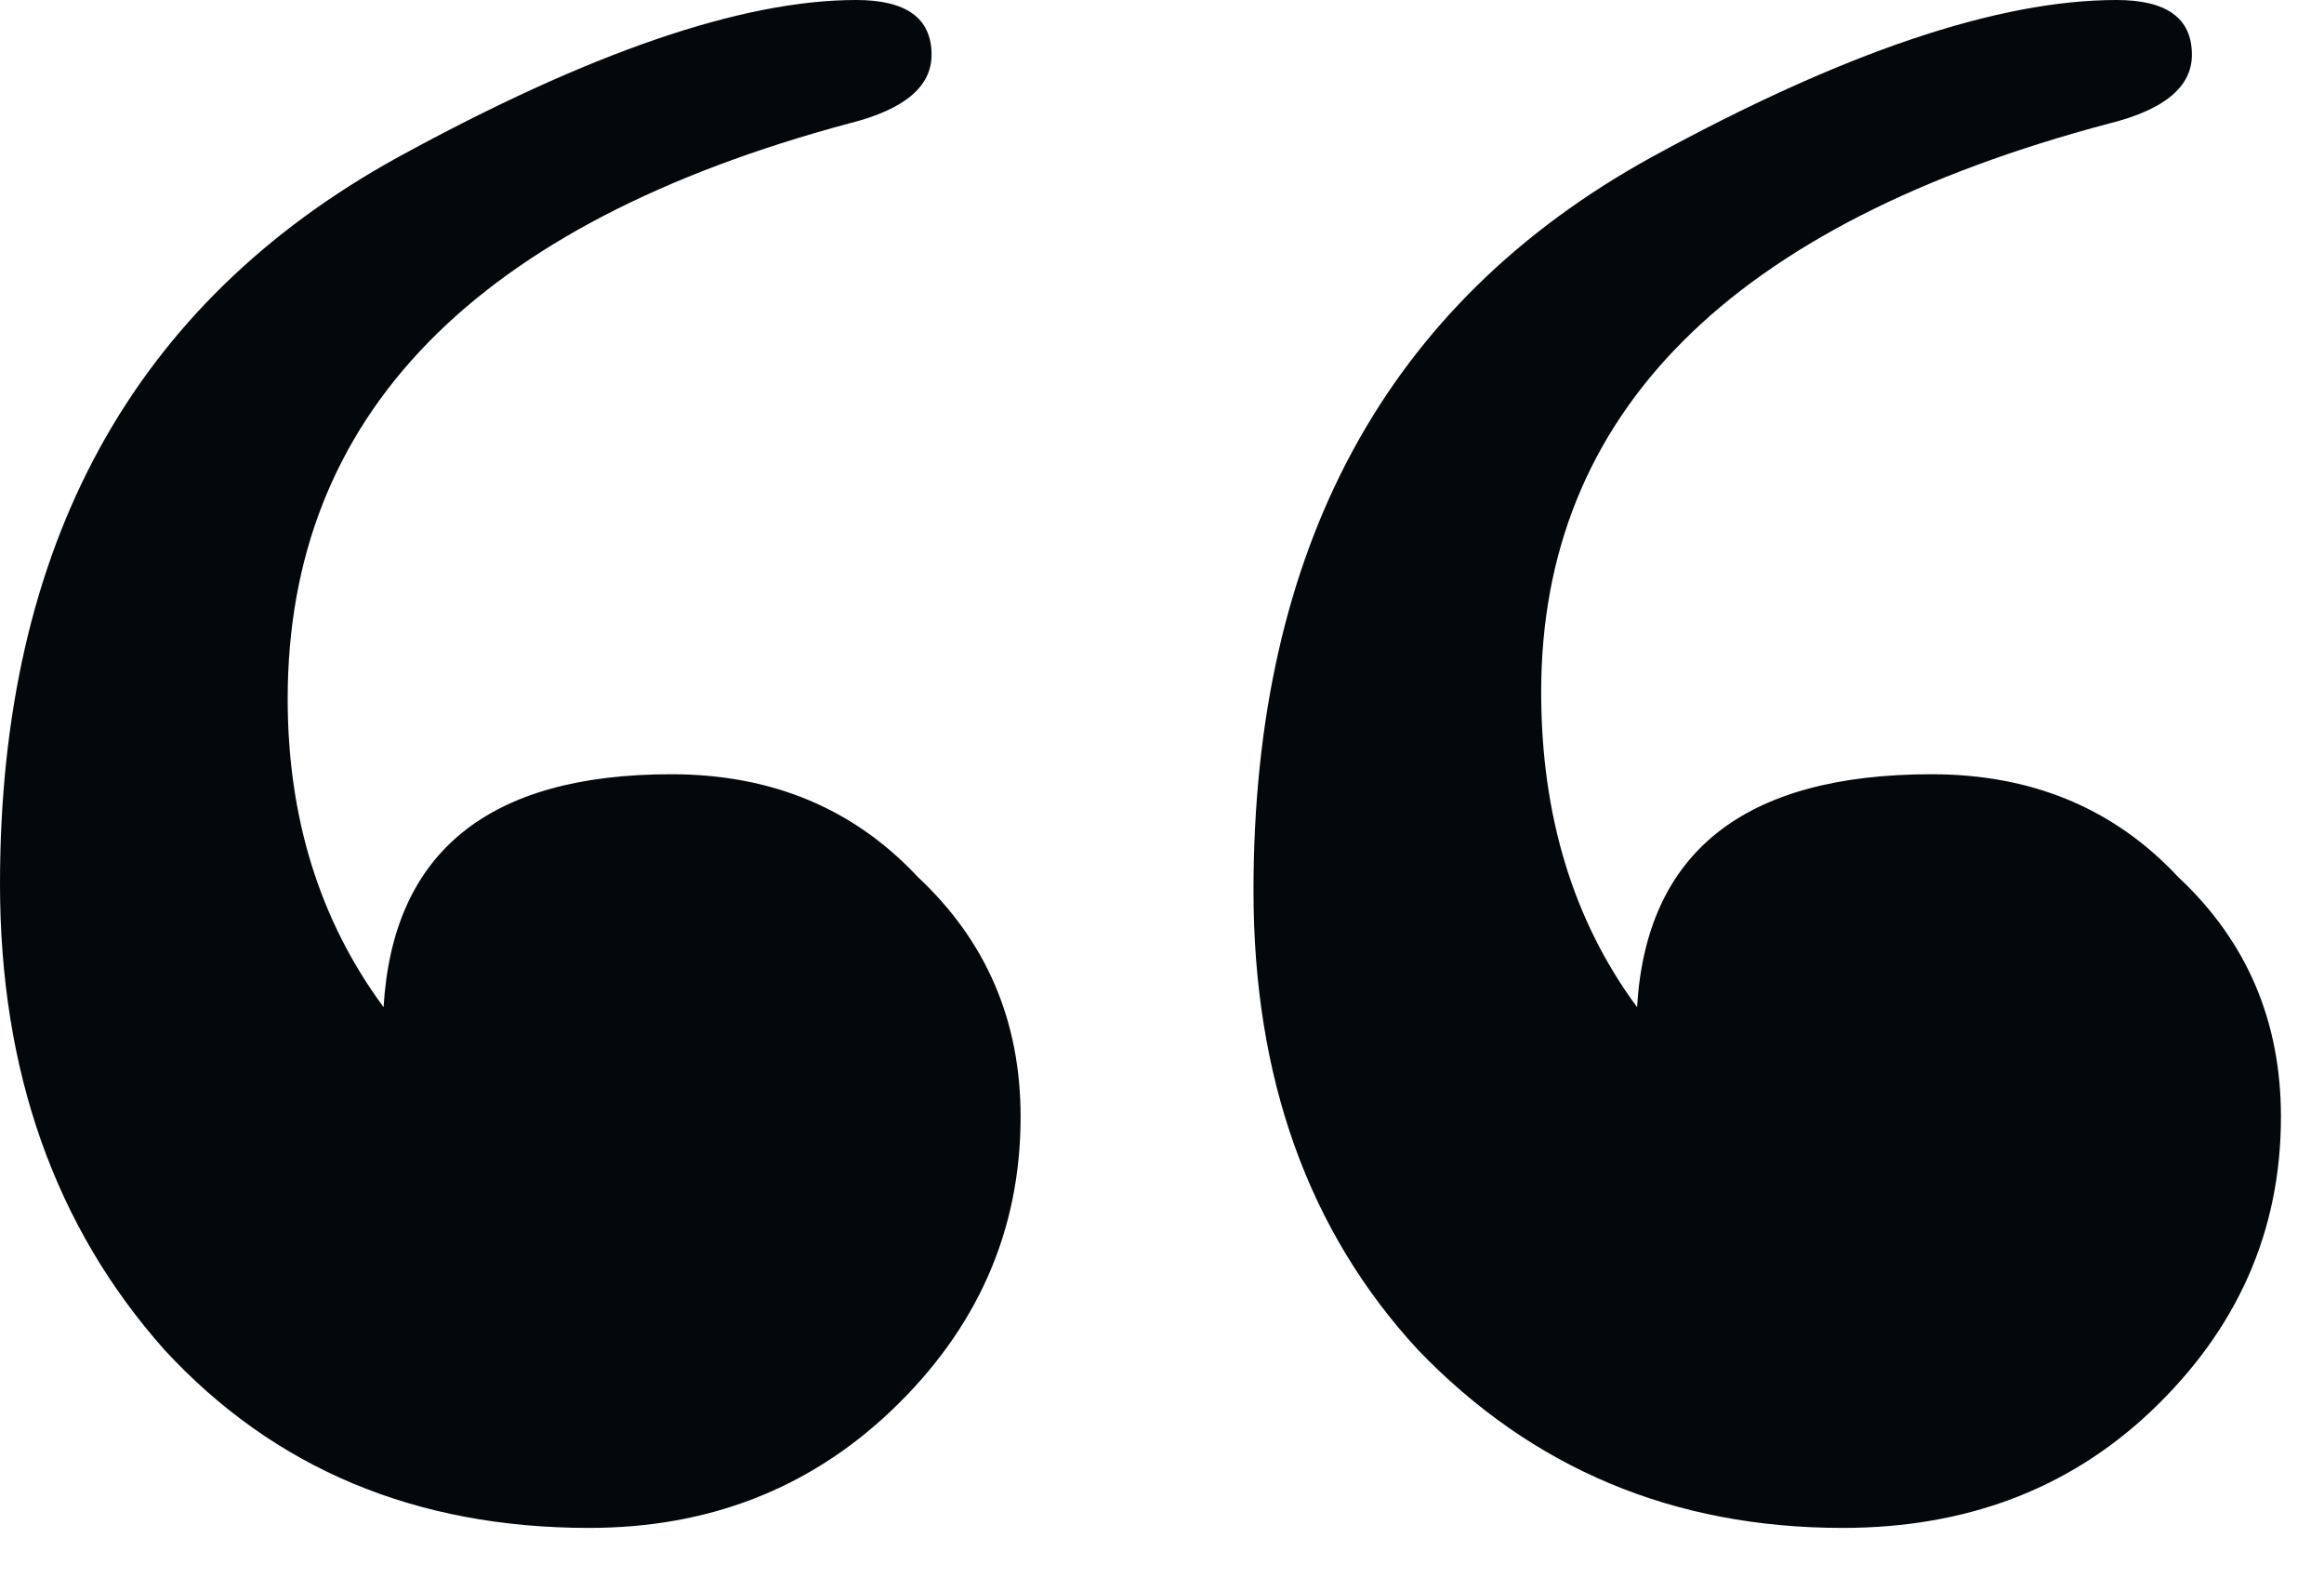 <svg width="19" height="13" viewBox="0 0 19 13" fill="none" xmlns="http://www.w3.org/2000/svg">
    <path d="M18.648 9.128C18.648 10.061 18.293 10.864 17.584 11.536C16.912 12.171 16.072 12.488 15.064 12.488C13.683 12.488 12.525 12.003 11.592 11.032C10.696 10.061 10.248 8.811 10.248 7.28C10.248 4.48 11.331 2.483 13.496 1.288C15.064 0.429 16.333 0 17.304 0C17.715 0 17.92 0.149 17.92 0.448C17.92 0.709 17.696 0.896 17.248 1.008C14.149 1.829 12.6 3.379 12.6 5.656C12.6 6.664 12.861 7.523 13.384 8.232C13.459 6.963 14.261 6.328 15.792 6.328C16.613 6.328 17.285 6.608 17.808 7.168C18.368 7.691 18.648 8.344 18.648 9.128ZM8.344 9.128C8.344 10.061 7.989 10.864 7.28 11.536C6.608 12.171 5.787 12.488 4.816 12.488C3.397 12.488 2.24 12.003 1.344 11.032C0.448 10.024 0 8.755 0 7.224C0 4.461 1.083 2.483 3.248 1.288C4.816 0.429 6.067 0 7 0C7.411 0 7.616 0.149 7.616 0.448C7.616 0.709 7.392 0.896 6.944 1.008C3.883 1.829 2.352 3.397 2.352 5.712C2.352 6.683 2.613 7.523 3.136 8.232C3.211 6.963 3.995 6.328 5.488 6.328C6.309 6.328 6.981 6.608 7.504 7.168C8.064 7.691 8.344 8.344 8.344 9.128Z" fill="#05080A"/>
    </svg>